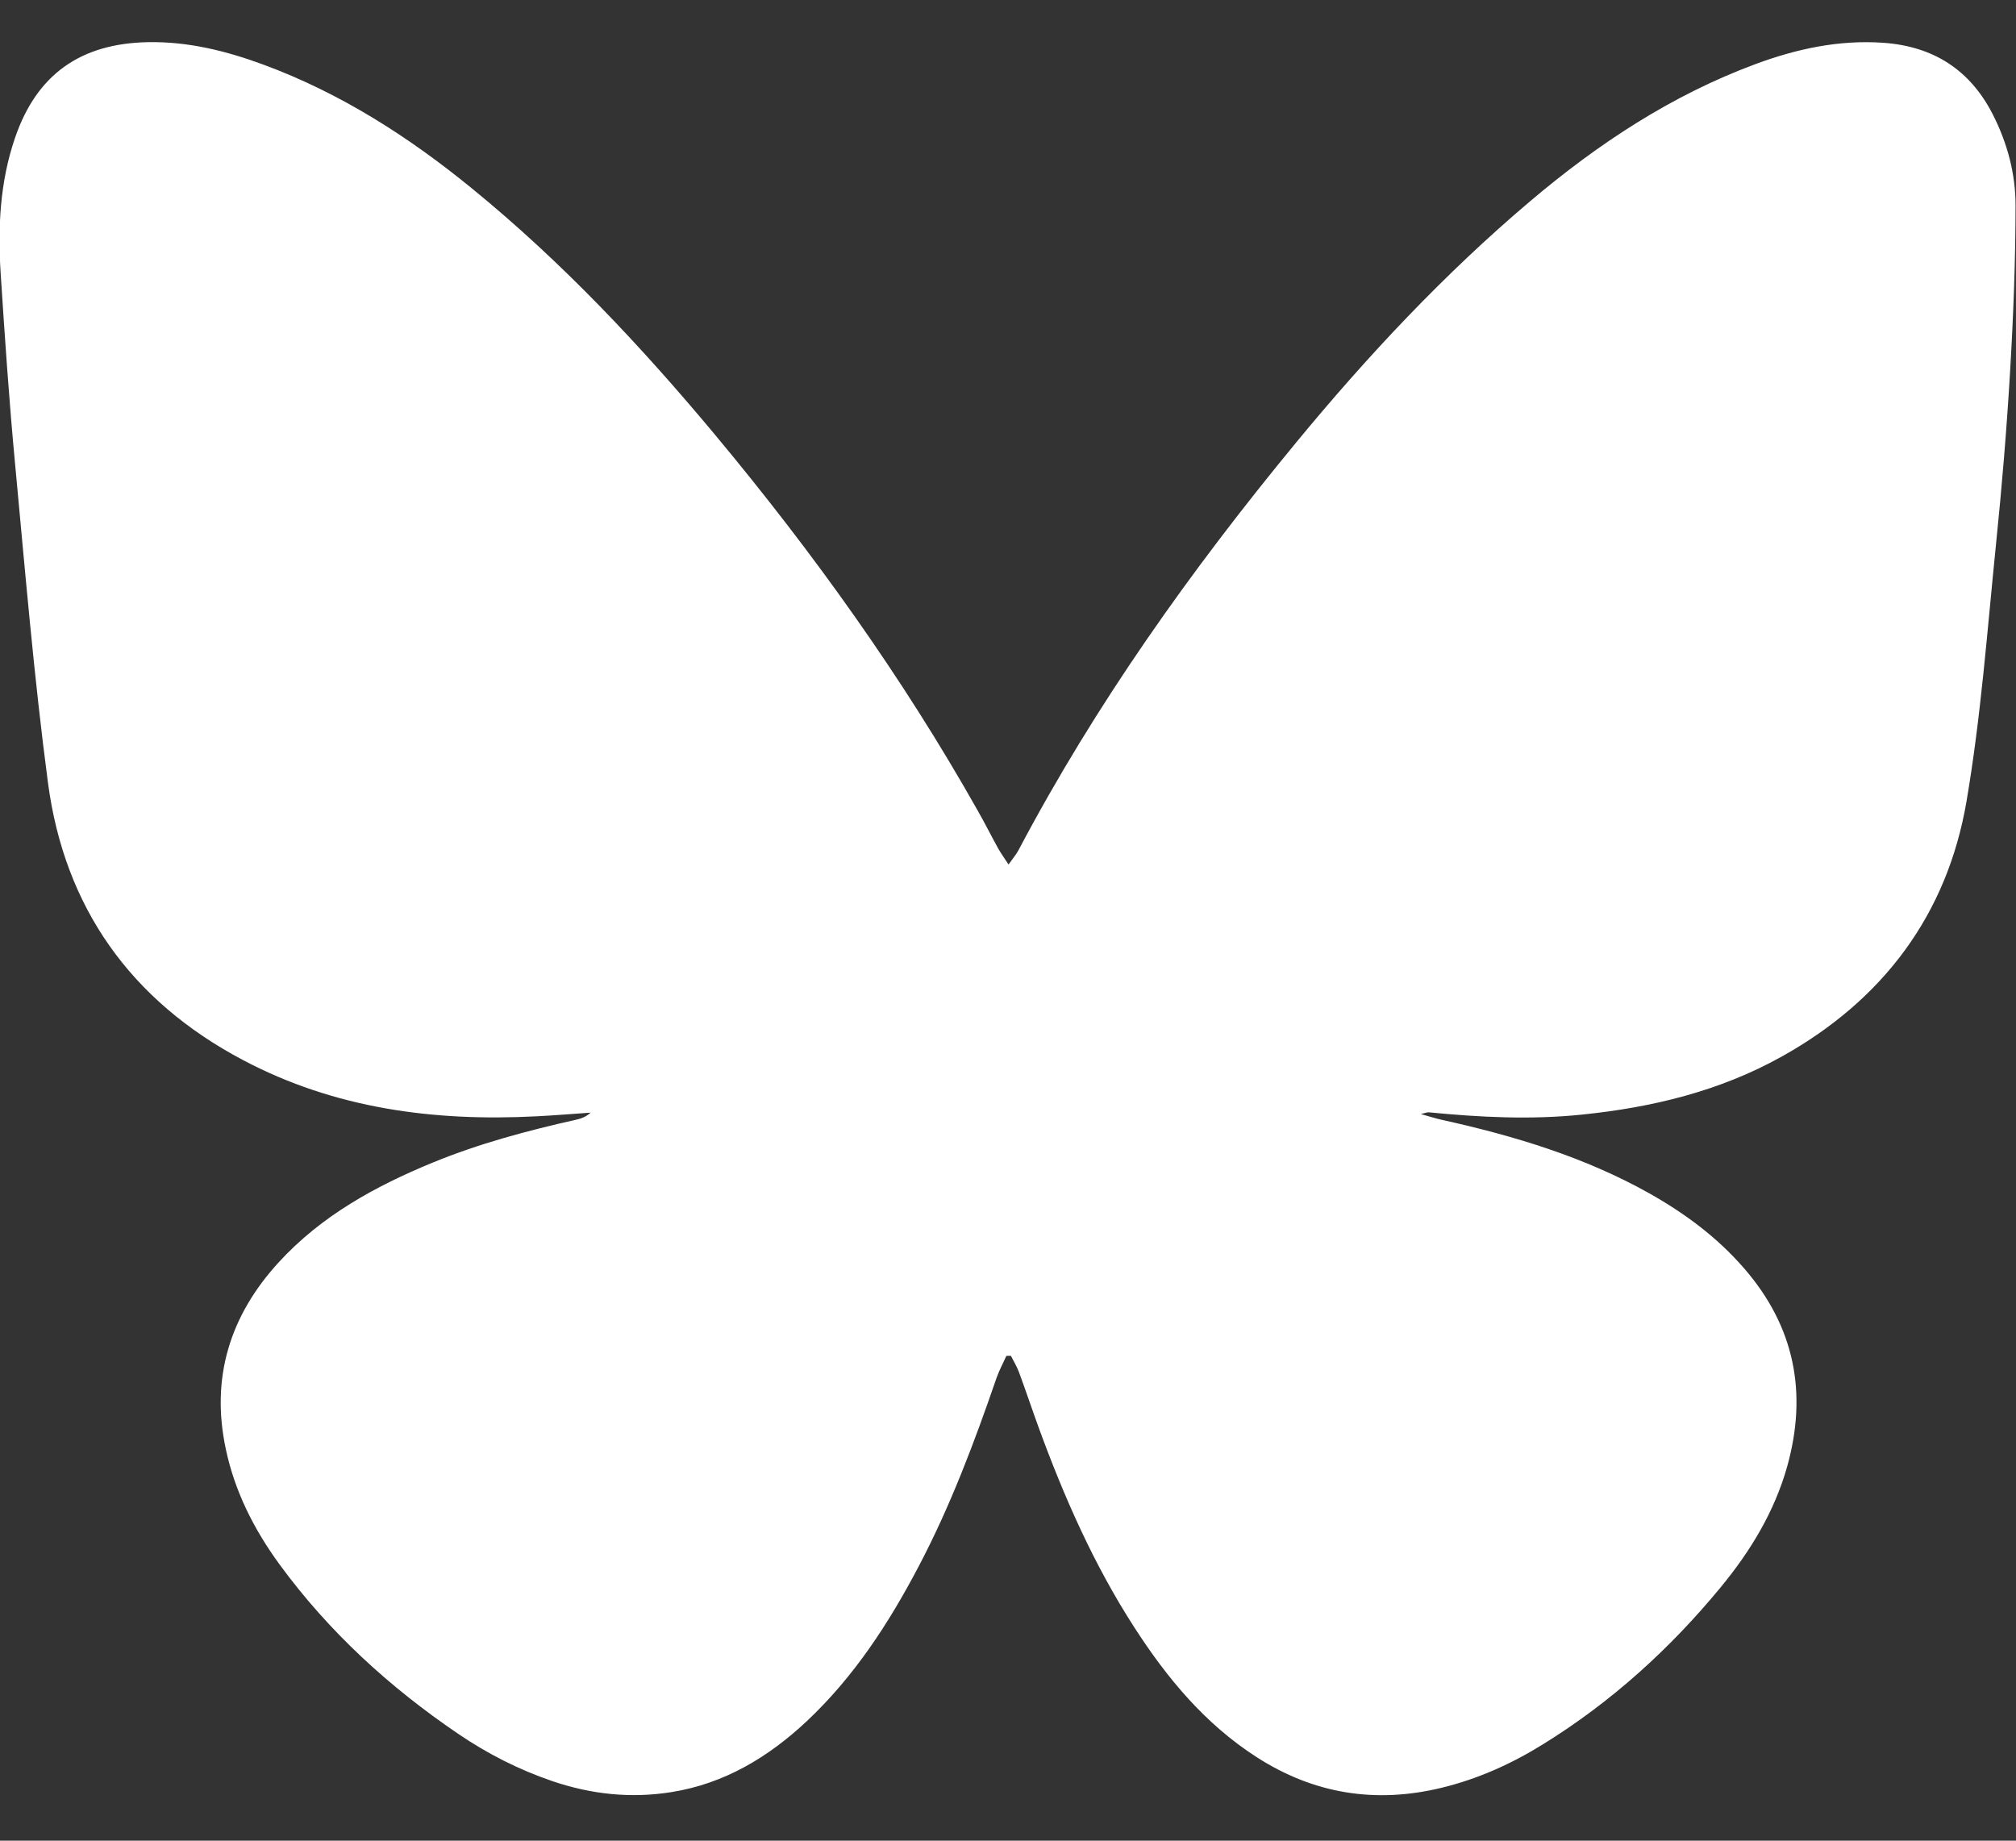 <?xml version="1.0" encoding="UTF-8"?>
<svg width="23px" height="21px" viewBox="0 0 23 21" version="1.1" xmlns="http://www.w3.org/2000/svg" xmlns:xlink="http://www.w3.org/1999/xlink">
    <rect x="0" y="0" width="23" height="21" fill="#333333" stroke="none"/>
    <title>Fill 1</title>
    <g id="Symbols" stroke="none" stroke-width="1" fill="none" fill-rule="evenodd">
        <g id="Footer" transform="translate(-1465, -124)" fill="#FFFFFF">
            <g transform="translate(-3, 0)" id="Socials">
                <g transform="translate(1010.995, 111.481)">
                    <g id="Group-4" transform="translate(446, 0)">
                        <path d="M22.511,22.382 C22.56,22.313 22.598,22.269 22.624,22.22 C23.504,20.553 24.592,19.024 25.791,17.569 C26.606,16.58 27.48,15.646 28.463,14.814 C29.237,14.159 30.075,13.605 31.036,13.249 C31.504,13.076 31.985,12.972 32.49,13.007 C33.063,13.047 33.481,13.317 33.739,13.822 C33.907,14.151 34.001,14.505 34,14.868 C33.999,15.496 33.975,16.123 33.938,16.75 C33.899,17.413 33.844,18.076 33.776,18.737 C33.677,19.714 33.605,20.697 33.44,21.664 C33.219,22.953 32.49,23.929 31.329,24.575 C30.625,24.967 29.857,25.153 29.056,25.235 C28.47,25.296 27.887,25.266 27.304,25.209 C27.29,25.208 27.275,25.215 27.215,25.229 C27.321,25.259 27.387,25.28 27.455,25.295 C28.278,25.477 29.08,25.718 29.819,26.132 C30.226,26.361 30.596,26.635 30.902,26.988 C31.481,27.654 31.628,28.412 31.395,29.248 C31.251,29.762 30.978,30.212 30.64,30.623 C30.059,31.329 29.388,31.938 28.604,32.422 C28.247,32.643 27.866,32.815 27.453,32.915 C26.698,33.099 25.993,32.985 25.342,32.566 C24.751,32.186 24.317,31.661 23.944,31.082 C23.483,30.367 23.143,29.595 22.853,28.8 C22.777,28.592 22.707,28.381 22.63,28.173 C22.606,28.108 22.569,28.049 22.538,27.987 C22.521,27.987 22.504,27.988 22.486,27.988 C22.449,28.072 22.404,28.154 22.374,28.24 C22.121,28.975 21.848,29.702 21.484,30.393 C21.144,31.04 20.749,31.648 20.21,32.155 C19.771,32.566 19.272,32.868 18.664,32.965 C18.202,33.039 17.751,32.99 17.311,32.841 C16.925,32.71 16.566,32.527 16.231,32.299 C15.446,31.766 14.756,31.134 14.197,30.371 C13.904,29.971 13.683,29.535 13.581,29.05 C13.408,28.239 13.626,27.529 14.187,26.918 C14.671,26.391 15.284,26.053 15.941,25.783 C16.469,25.566 17.019,25.419 17.576,25.294 C17.634,25.281 17.69,25.262 17.743,25.213 C17.535,25.227 17.328,25.245 17.12,25.255 C15.953,25.315 14.824,25.166 13.781,24.615 C12.493,23.936 11.739,22.866 11.552,21.447 C11.392,20.239 11.291,19.024 11.177,17.811 C11.109,17.09 11.06,16.367 11.013,15.645 C10.979,15.119 11.003,14.596 11.177,14.09 C11.424,13.369 11.923,13.014 12.695,13 C13.153,12.992 13.587,13.1 14.012,13.257 C14.894,13.583 15.671,14.082 16.392,14.671 C17.419,15.509 18.32,16.469 19.165,17.482 C20.285,18.827 21.302,20.245 22.16,21.768 C22.241,21.91 22.314,22.056 22.393,22.199 C22.424,22.254 22.462,22.306 22.511,22.382" id="Fill-1"></path>
                    </g>
                </g>
            </g>
        </g>
    </g>
</svg>